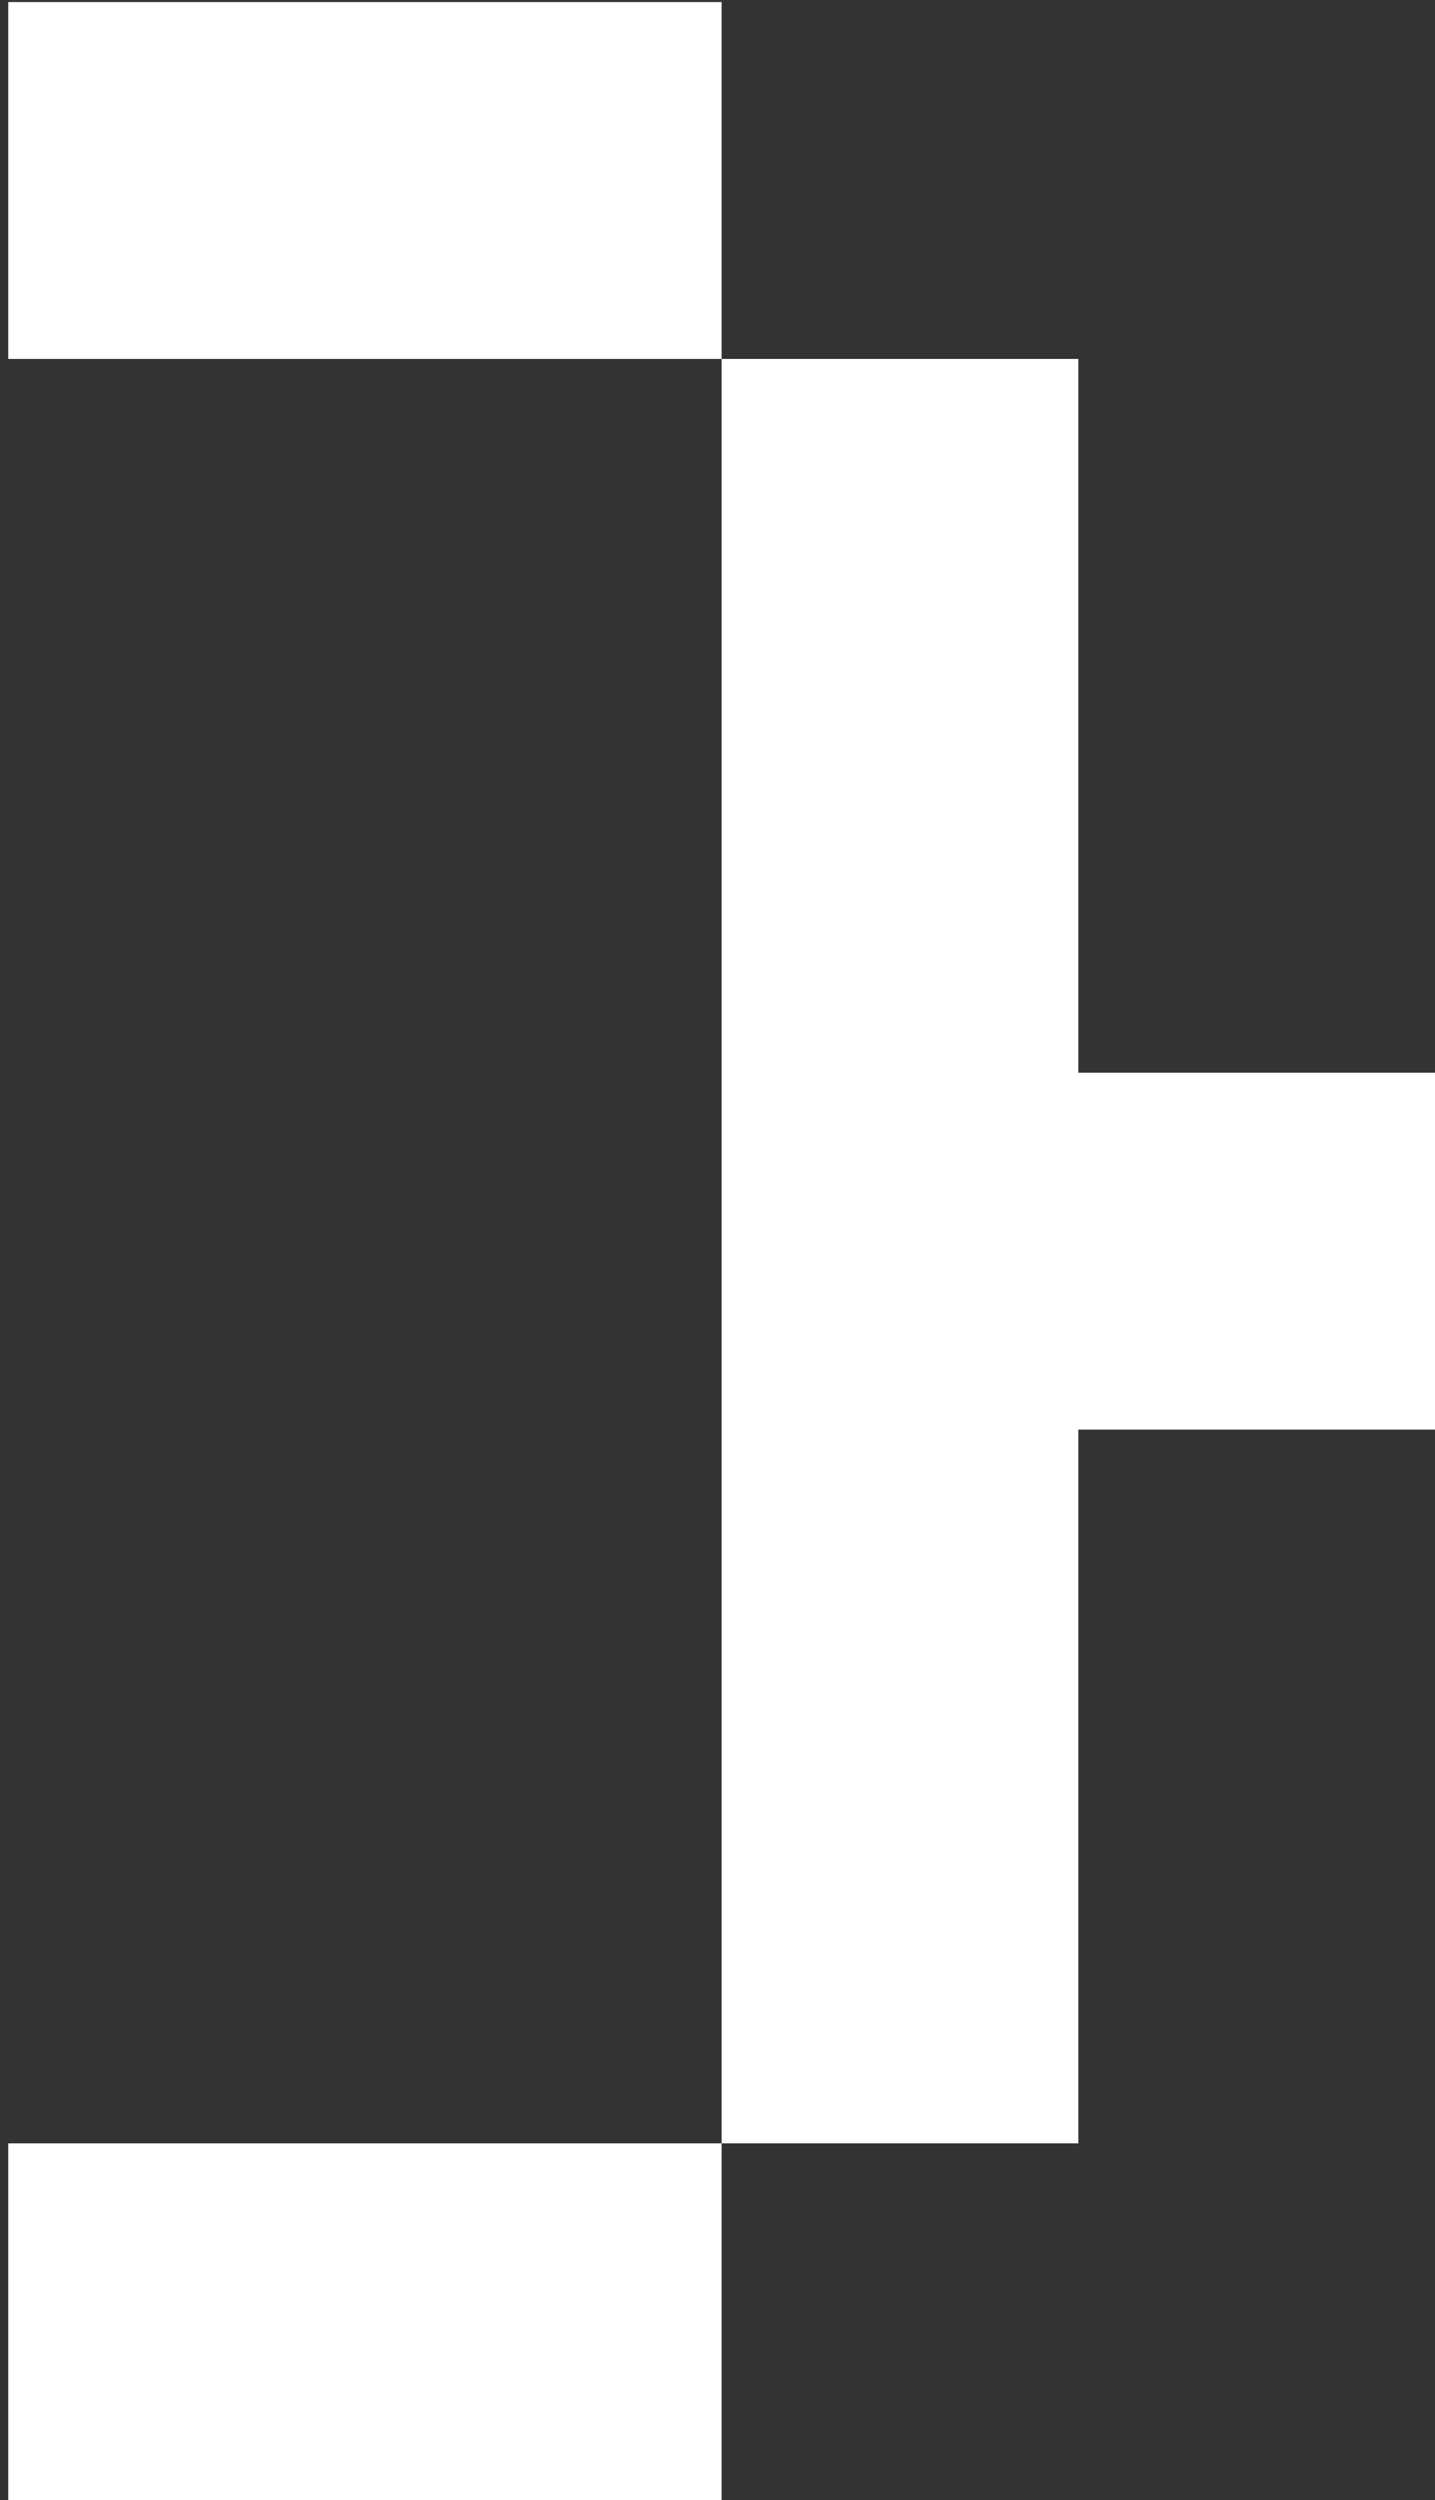 <?xml version="1.0" encoding="UTF-8"?> <svg xmlns="http://www.w3.org/2000/svg" width="116" height="202" viewBox="0 0 116 202" fill="none"><rect x="0" y="0" width="116" height="202" fill="#333333" stroke="none"/><path d="M87.167 115.5H116V86.666H87.167V28.999H58.333V173.166H87.167V115.5ZM0.666 202H58.333V173.166H0.666V202ZM0.666 28.999H58.333V0.166H0.666V28.999Z" fill="white"></path></svg> 